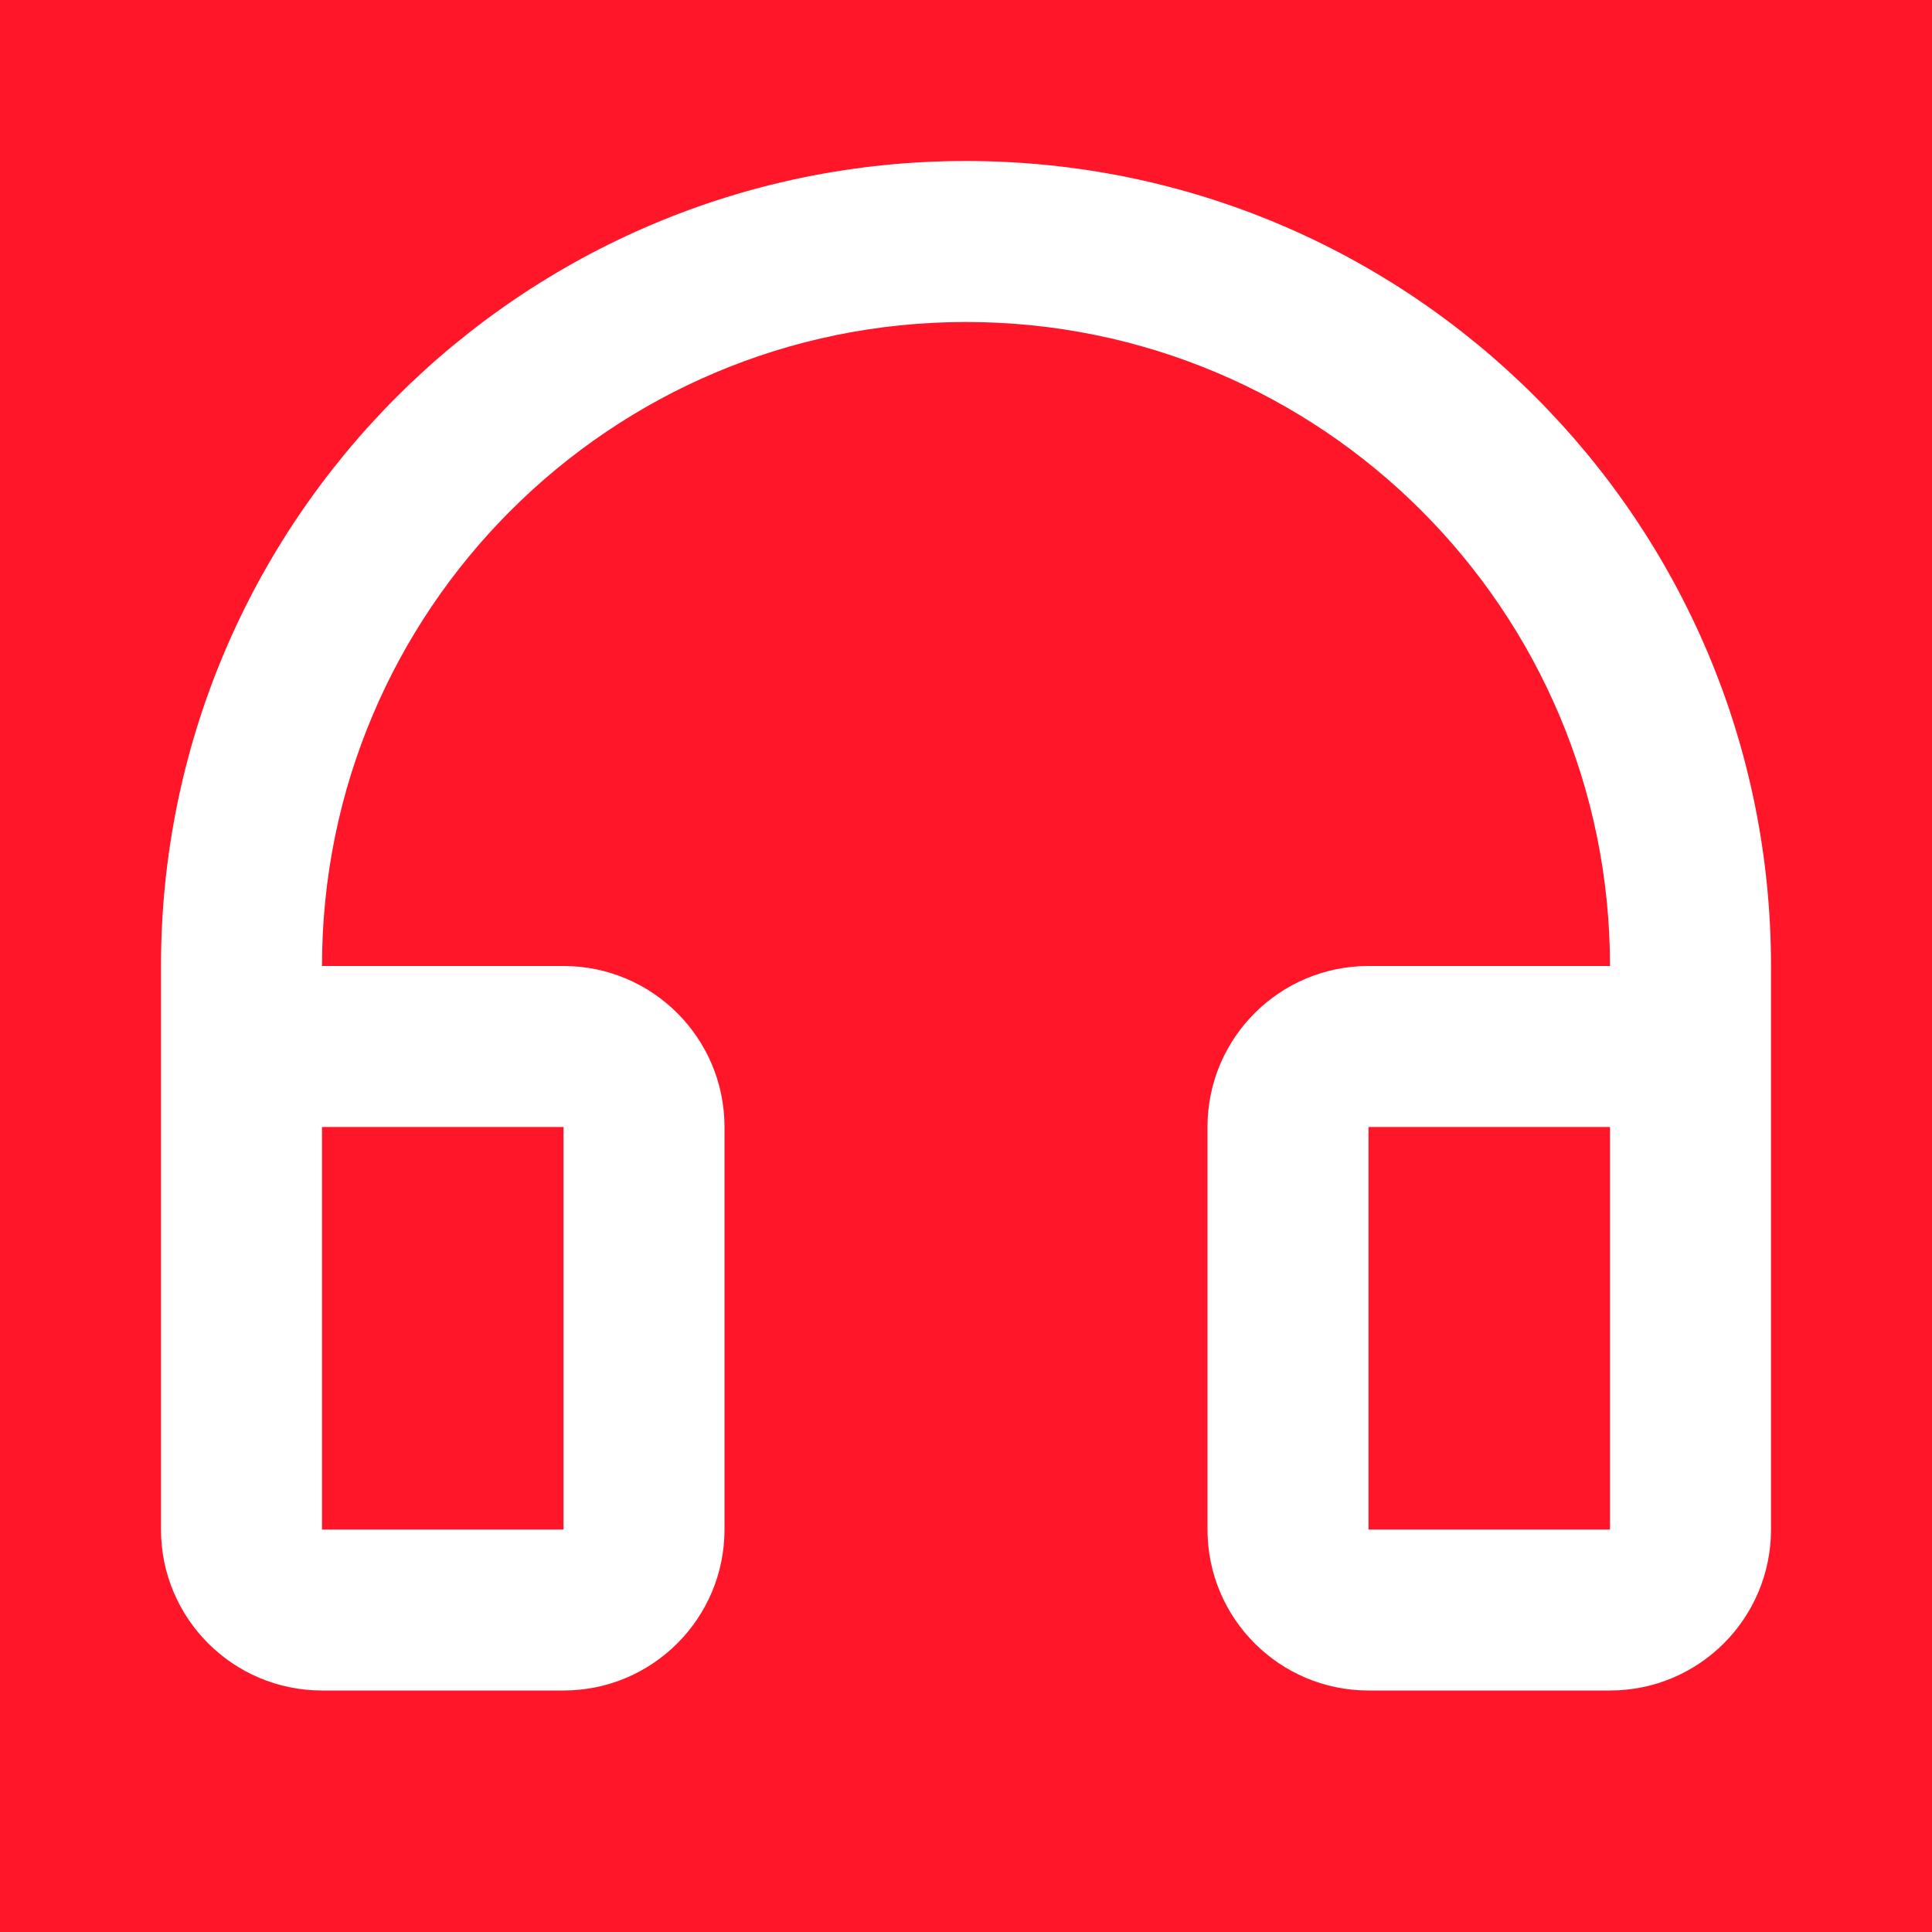 <svg xmlns="http://www.w3.org/2000/svg" xmlns:xlink="http://www.w3.org/1999/xlink" width="1080" zoomAndPan="magnify" viewBox="0 0 810 810" height="1080" preserveAspectRatio="xMidYMid meet" version="1.0"><rect x="-81" width="972" fill="#ffffff" y="-81" height="972" fill-opacity="1"/><rect x="-81" width="972" fill="#ff1628" y="-81" height="972" fill-opacity="1"/><path fill="#ffffff" d="M 405 135 C 255.883 135 135 255.883 135 405 L 236.25 405 C 273.527 405 303.75 435.219 303.75 472.5 L 303.75 641.25 C 303.75 678.531 273.527 708.75 236.25 708.75 L 135 708.75 C 97.723 708.75 67.5 678.531 67.5 641.25 L 67.5 405 C 67.5 218.605 218.605 67.5 405 67.5 C 591.395 67.5 742.5 218.605 742.5 405 L 742.5 641.25 C 742.5 678.531 712.281 708.75 675 708.75 L 573.75 708.75 C 536.469 708.75 506.25 678.531 506.25 641.25 L 506.25 472.5 C 506.25 435.219 536.469 405 573.75 405 L 675 405 C 675 255.883 554.117 135 405 135 Z M 135 472.5 L 135 641.25 L 236.25 641.25 L 236.25 472.5 Z M 573.75 472.5 L 573.75 641.25 L 675 641.25 L 675 472.5 Z M 573.75 472.5 " fill-opacity="1" fill-rule="nonzero"/></svg>